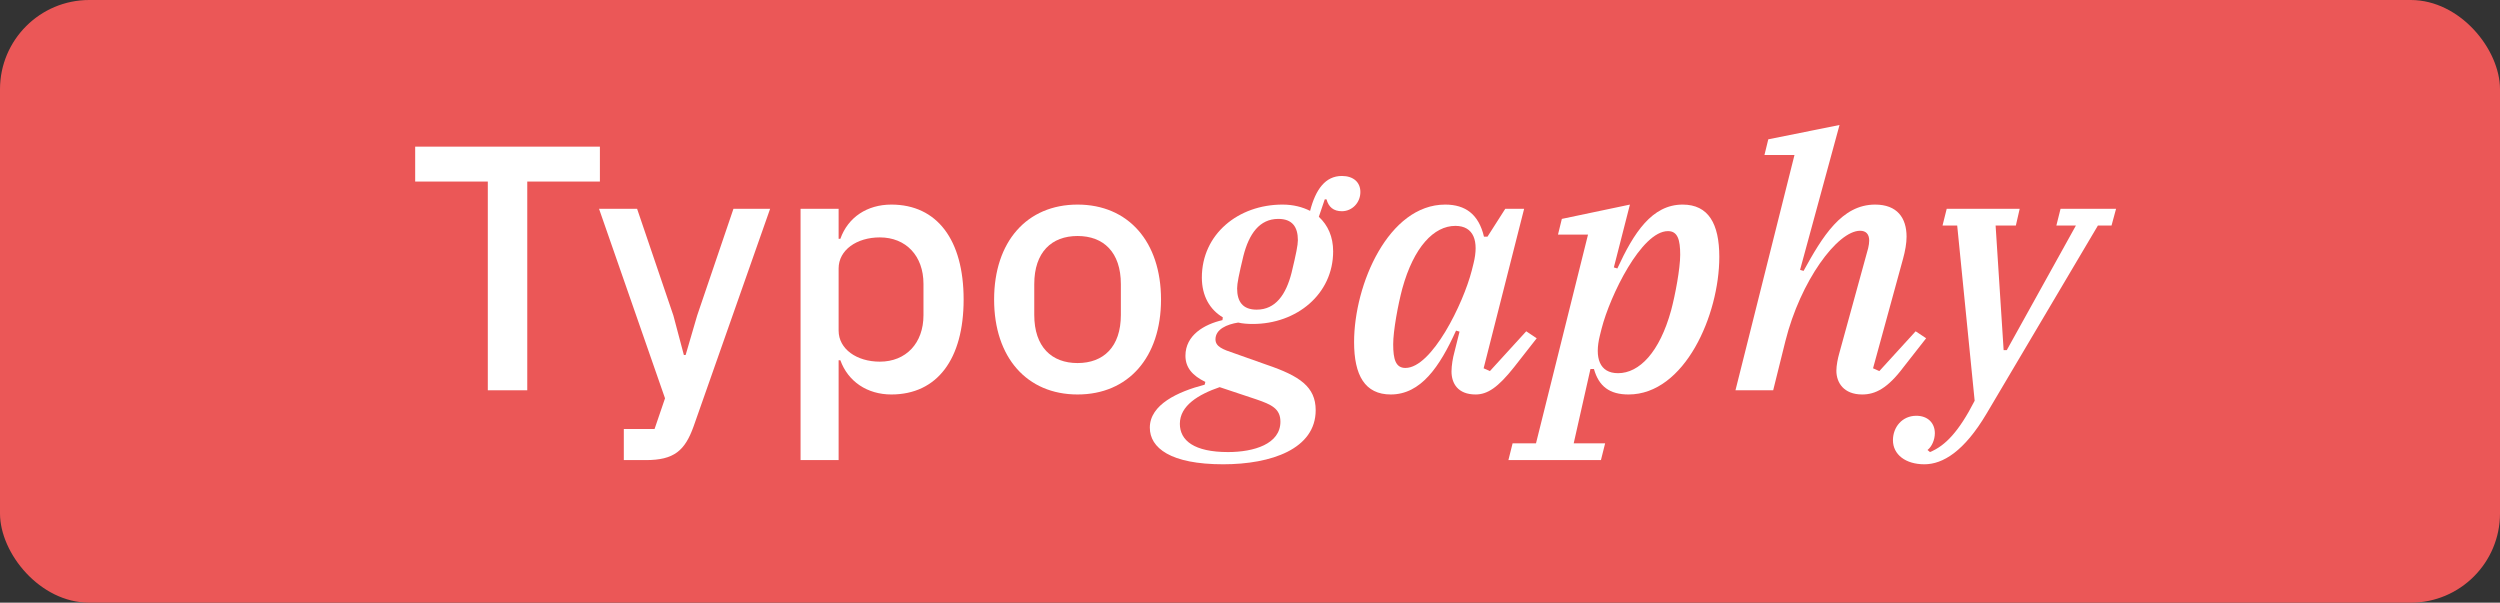 <?xml version="1.0" encoding="UTF-8"?> <svg xmlns="http://www.w3.org/2000/svg" width="560" height="135" viewBox="0 0 560 135" fill="none"><rect x="0" y="0" width="560" height="135" fill="#333333" stroke="none"/> <rect width="560" height="135" rx="20" fill="#EB5757"></rect> <path d="M109.269 87.424H118.107V40.667H134.376V32.848H93V40.667H109.269V87.424Z" fill="white"></path> <path d="M156.16 70.691L153.579 79.527H153.188L150.842 70.691L142.707 46.765H134.182L148.965 89.222L146.618 96.103H139.735V103.062H144.663C150.998 103.062 153.423 100.951 155.378 95.477L172.508 46.765H164.295L156.16 70.691Z" fill="white"></path> <path d="M179.326 103.062H187.851V80.7H188.242C189.963 85.469 194.265 88.362 199.662 88.362C209.908 88.362 215.853 80.465 215.853 67.095C215.853 53.724 209.908 45.827 199.662 45.827C194.265 45.827 189.963 48.642 188.242 53.49H187.851V46.765H179.326V103.062ZM197.081 81.012C191.919 81.012 187.851 78.198 187.851 74.053V60.136C187.851 55.992 191.919 53.177 197.081 53.177C202.947 53.177 206.858 57.321 206.858 63.576V70.613C206.858 76.868 202.947 81.012 197.081 81.012Z" fill="white"></path> <path d="M241.374 88.362C252.715 88.362 260.068 80.074 260.068 67.095C260.068 54.115 252.715 45.827 241.374 45.827C230.033 45.827 222.681 54.115 222.681 67.095C222.681 80.074 230.033 88.362 241.374 88.362ZM241.374 81.325C235.586 81.325 231.675 77.728 231.675 70.535V63.654C231.675 56.461 235.586 52.864 241.374 52.864C247.162 52.864 251.073 56.461 251.073 63.654V70.535C251.073 77.728 247.162 81.325 241.374 81.325Z" fill="white"></path> <path d="M273.986 104C284.78 104 294.714 100.56 294.714 91.881C294.714 86.642 291.116 84.218 283.763 81.716L276.489 79.136C273.908 78.276 272.266 77.65 272.266 76.008C272.266 73.741 274.847 72.646 277.35 72.255C278.366 72.49 279.461 72.568 280.635 72.568C290.412 72.568 298.624 65.922 298.624 56.304C298.624 53.021 297.451 50.44 295.418 48.564L296.747 44.654H297.138C297.608 46.374 298.703 47.313 300.58 47.313C302.848 47.313 304.725 45.436 304.725 43.012C304.725 40.823 303.161 39.416 300.58 39.416C296.904 39.416 294.714 42.387 293.462 47.235C291.741 46.374 289.708 45.827 287.283 45.827C277.35 45.827 269.215 52.473 269.215 62.169C269.215 66.313 271.014 69.362 273.908 71.082L273.83 71.708C269.763 72.646 265.539 75.07 265.539 79.683C265.539 82.342 267.103 84.14 269.997 85.547L269.841 86.173C263.818 87.737 257.561 90.63 257.561 95.79C257.561 100.325 262.176 104 273.986 104ZM281.495 69.362C278.366 69.362 277.115 67.564 277.115 64.593C277.115 63.498 277.506 61.543 278.523 57.321C279.774 52.395 282.121 49.033 286.344 49.033C289.473 49.033 290.725 50.831 290.725 53.803C290.725 54.897 290.333 56.852 289.317 61.074C288.065 66 285.719 69.362 281.495 69.362ZM275.081 101.263C267.494 101.263 264.288 98.683 264.288 94.93C264.288 90.864 268.433 88.362 273.204 86.72L281.417 89.457C284.858 90.63 286.814 91.568 286.814 94.461C286.814 99.465 280.869 101.263 275.081 101.263Z" fill="white"></path> <path d="M311.528 88.362C318.254 88.362 322.478 82.185 326.154 74.053L326.936 74.288L325.763 78.979C325.45 80.074 325.137 81.872 325.137 83.202C325.137 85.86 326.545 88.362 330.534 88.362C333.193 88.362 335.54 86.798 339.138 82.263L344.222 75.774L341.875 74.21L333.741 83.124L332.333 82.498L341.406 46.765H337.182L333.193 53.021H332.411C331.238 48.017 328.266 45.827 323.729 45.827C311.058 45.827 303.315 63.654 303.315 76.634C303.315 84.062 305.74 88.362 311.528 88.362ZM314.813 82.42C312.623 82.42 312.075 80.465 312.075 77.103C312.075 74.053 313.17 68.189 314.109 64.671C316.69 55.288 321.226 50.597 325.997 50.597C330.143 50.597 331.316 54.037 330.065 59.041L329.674 60.605C327.796 67.955 320.757 82.42 314.813 82.42Z" fill="white"></path> <path d="M337.883 103.062H358.61L359.548 99.309H352.509L356.263 82.654H357.045C358.14 86.564 360.565 88.362 364.789 88.362C377.382 88.362 385.125 70.535 385.125 57.556C385.125 50.128 382.7 45.827 376.912 45.827C370.029 45.827 365.962 52.16 362.286 60.136L361.504 59.901L365.102 45.827L349.85 49.033L348.989 52.551H355.716L344.062 99.309H338.821L337.883 103.062ZM362.442 83.593C358.297 83.593 357.124 80.152 358.375 75.148L358.766 73.584C360.643 66.235 367.683 51.77 373.627 51.77C375.817 51.77 376.365 53.724 376.365 57.086C376.365 60.136 375.27 66 374.331 69.519C371.75 78.901 367.213 83.593 362.442 83.593Z" fill="white"></path> <path d="M417.137 88.362C420.109 88.362 422.847 86.955 426.367 82.263L431.451 75.774L429.104 74.21L420.97 83.124L419.562 82.498L426.288 57.947C426.758 56.226 427.071 54.506 427.071 53.021C427.071 48.798 424.959 45.827 420.031 45.827C412.522 45.827 408.221 53.021 403.997 60.683L403.215 60.449L412.053 28L396.097 31.206L395.237 34.724H401.963L388.745 87.424H397.192L399.93 76.399C403.293 62.951 411.584 51.691 416.668 51.691C417.998 51.691 418.701 52.473 418.701 53.881C418.701 54.35 418.623 54.975 418.467 55.601L411.975 79.214C411.662 80.309 411.349 81.872 411.349 83.045C411.349 85.704 412.992 88.362 417.137 88.362Z" fill="white"></path> <path d="M431.06 104C435.205 104 439.976 101.107 444.982 92.662L469.933 50.519H472.983L474 46.765H461.564L460.625 50.519H465.005L449.518 78.432H448.815L447.016 50.519H451.552L452.412 46.765H436.065L435.127 50.519H438.412L442.323 89.769C438.803 96.65 435.752 99.856 432.311 101.263L431.763 100.794C432.702 100.091 433.406 98.527 433.406 97.041C433.406 94.774 431.842 93.132 429.261 93.132C426.054 93.132 424.02 95.712 424.02 98.605C424.02 101.811 426.836 104 431.06 104Z" fill="white"></path> </svg> 